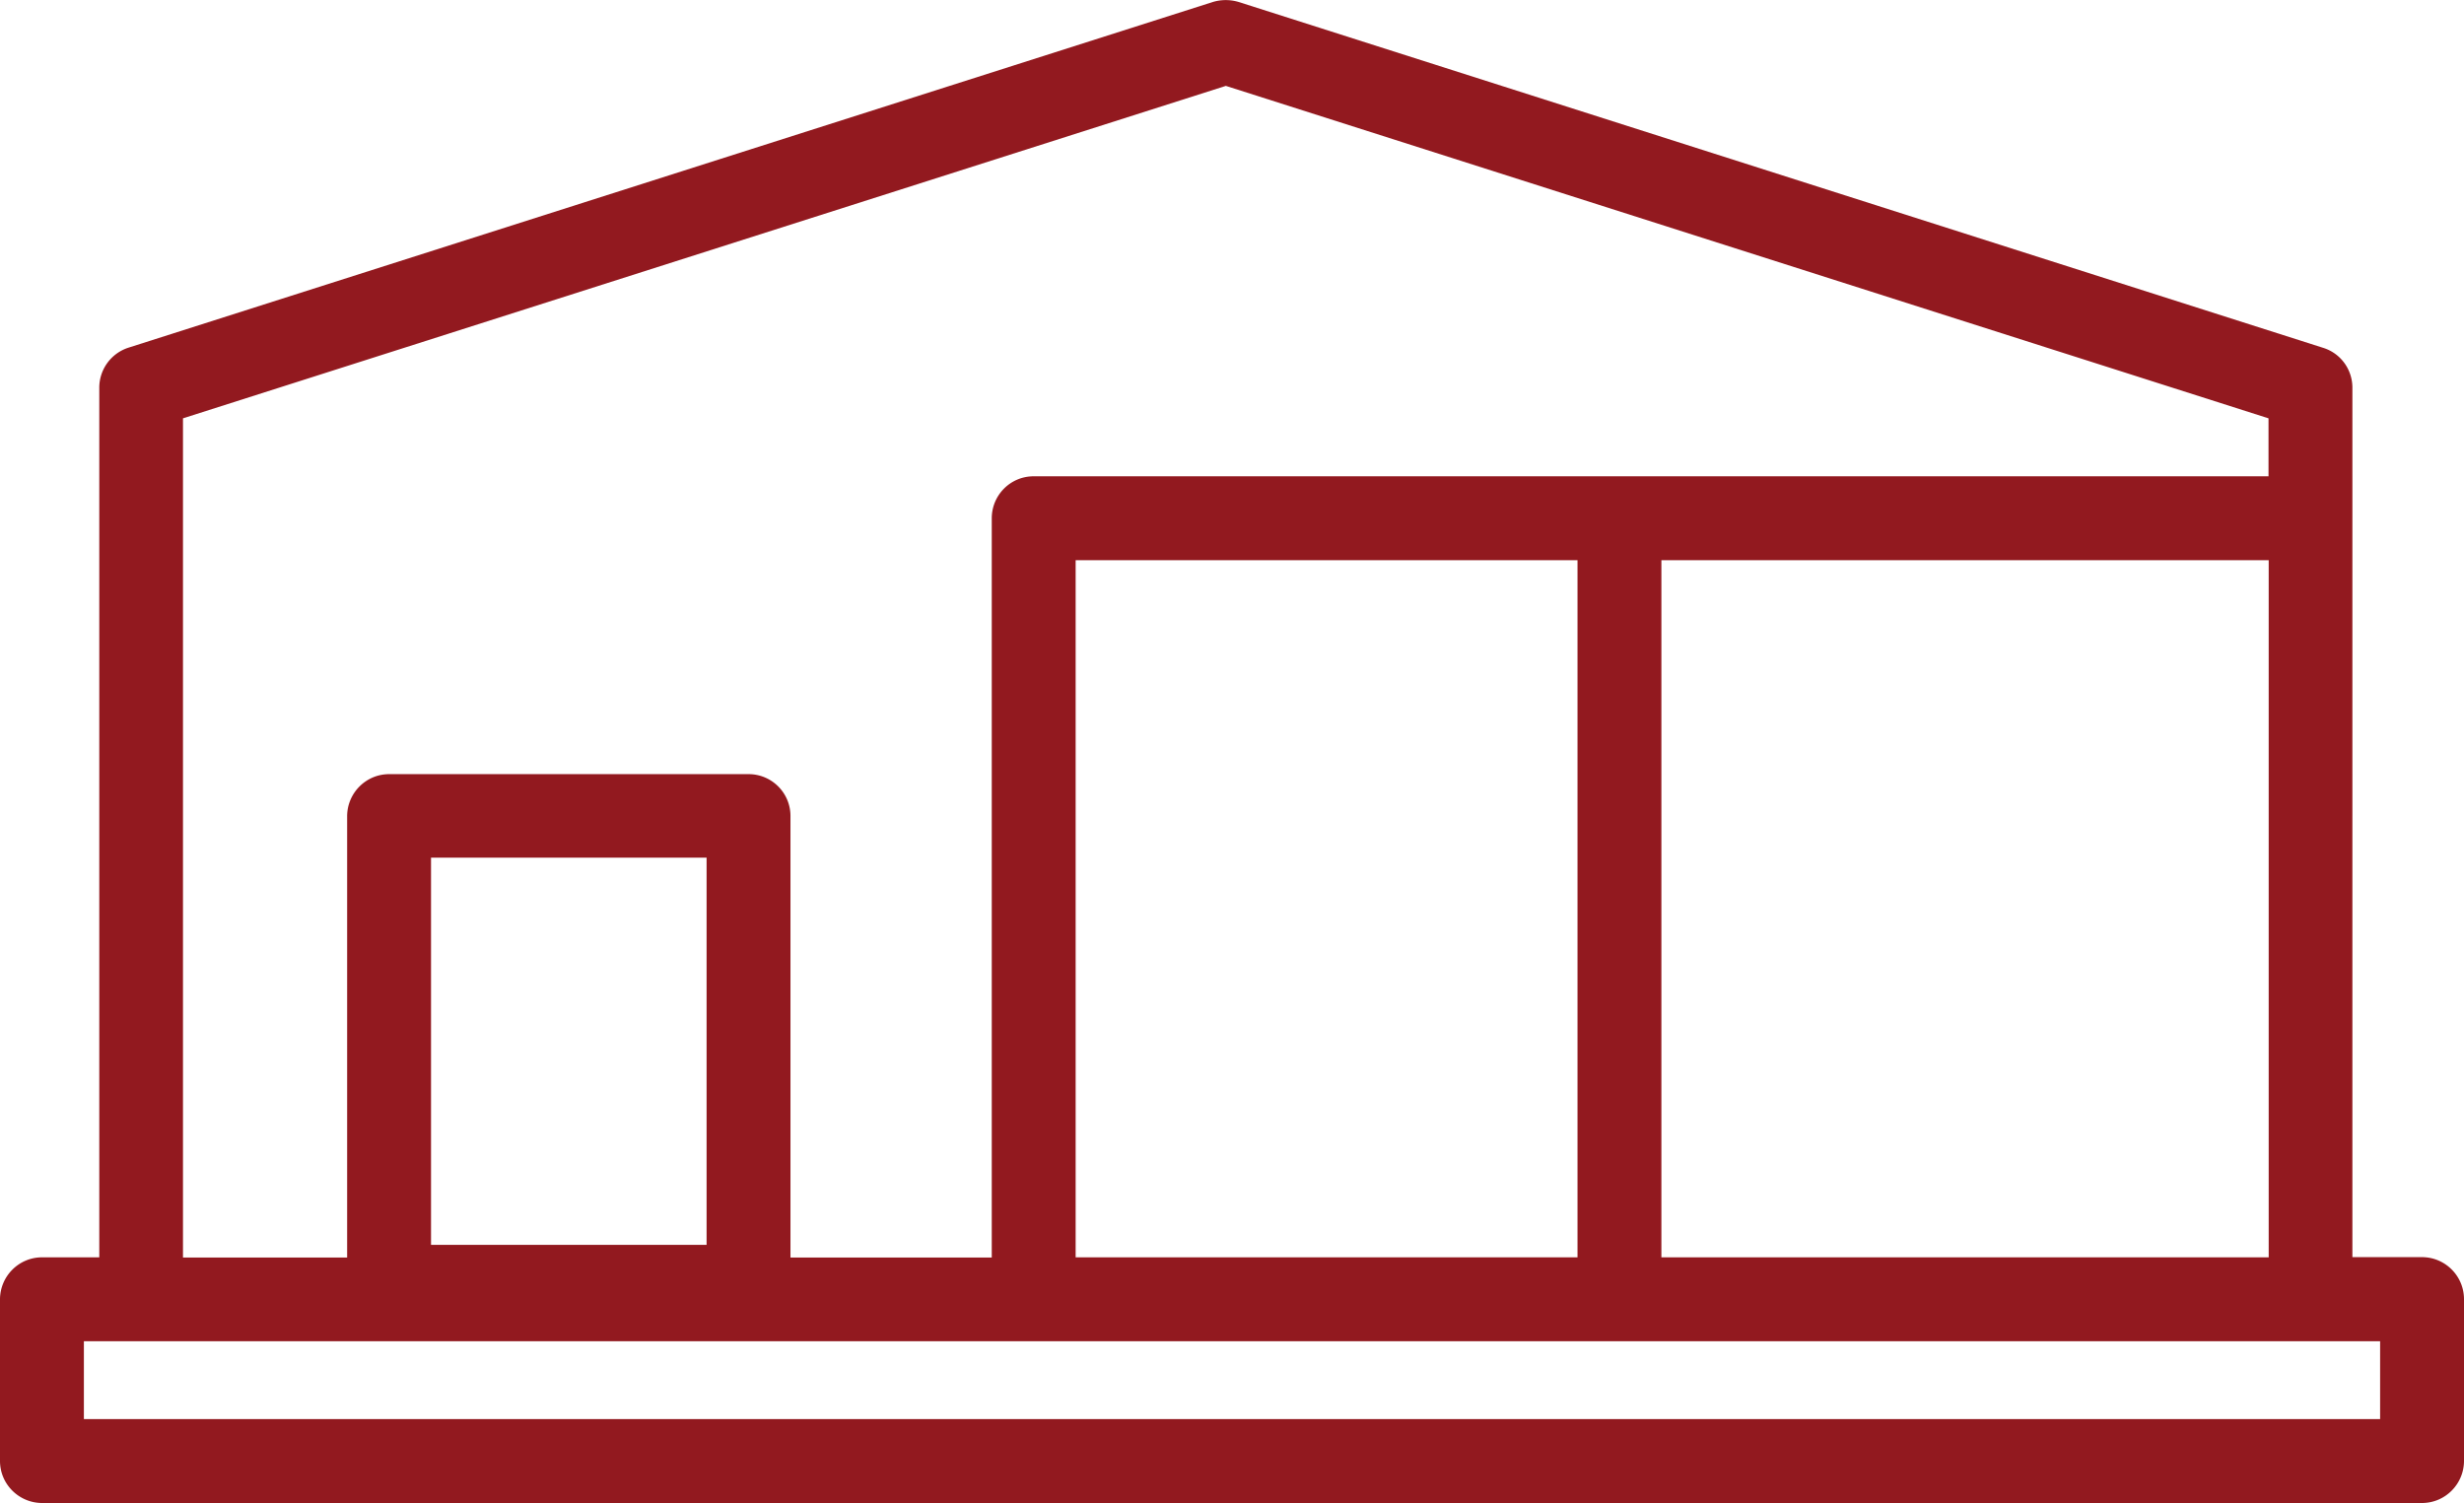 <svg xmlns="http://www.w3.org/2000/svg" viewBox="0 0 136 82.96"><path d="M136 80.64v-8.93c0-1.28-1.04-2.32-2.32-2.32h-3.84V21.4c0-1.01-.65-1.9-1.61-2.2L68.37.11c-.47-.14-.96-.14-1.43 0L7.09 19.19a2.32 2.32 0 0 0-1.61 2.21v48H2.32C1.04 69.4.01 70.44 0 71.71v8.93c0 1.28 1.04 2.31 2.31 2.32h131.37c1.28 0 2.31-1.04 2.32-2.31M91.7 30.92h33.52V69.4H91.7zm-32.33 0h27.7V69.4h-27.7zM10.1 23.09 67.66 4.74l57.55 18.35v3.2H57.05c-1.28 0-2.31 1.04-2.31 2.32v40.8H43.63V45.04c0-1.28-1.04-2.31-2.31-2.31H21.48c-1.28 0-2.31 1.04-2.32 2.31v24.37H10.1zm13.69 24.25H39v21.37H23.79zm107.58 30.99H4.63v-4.3h126.74z" style="fill:#92191f"/></svg>